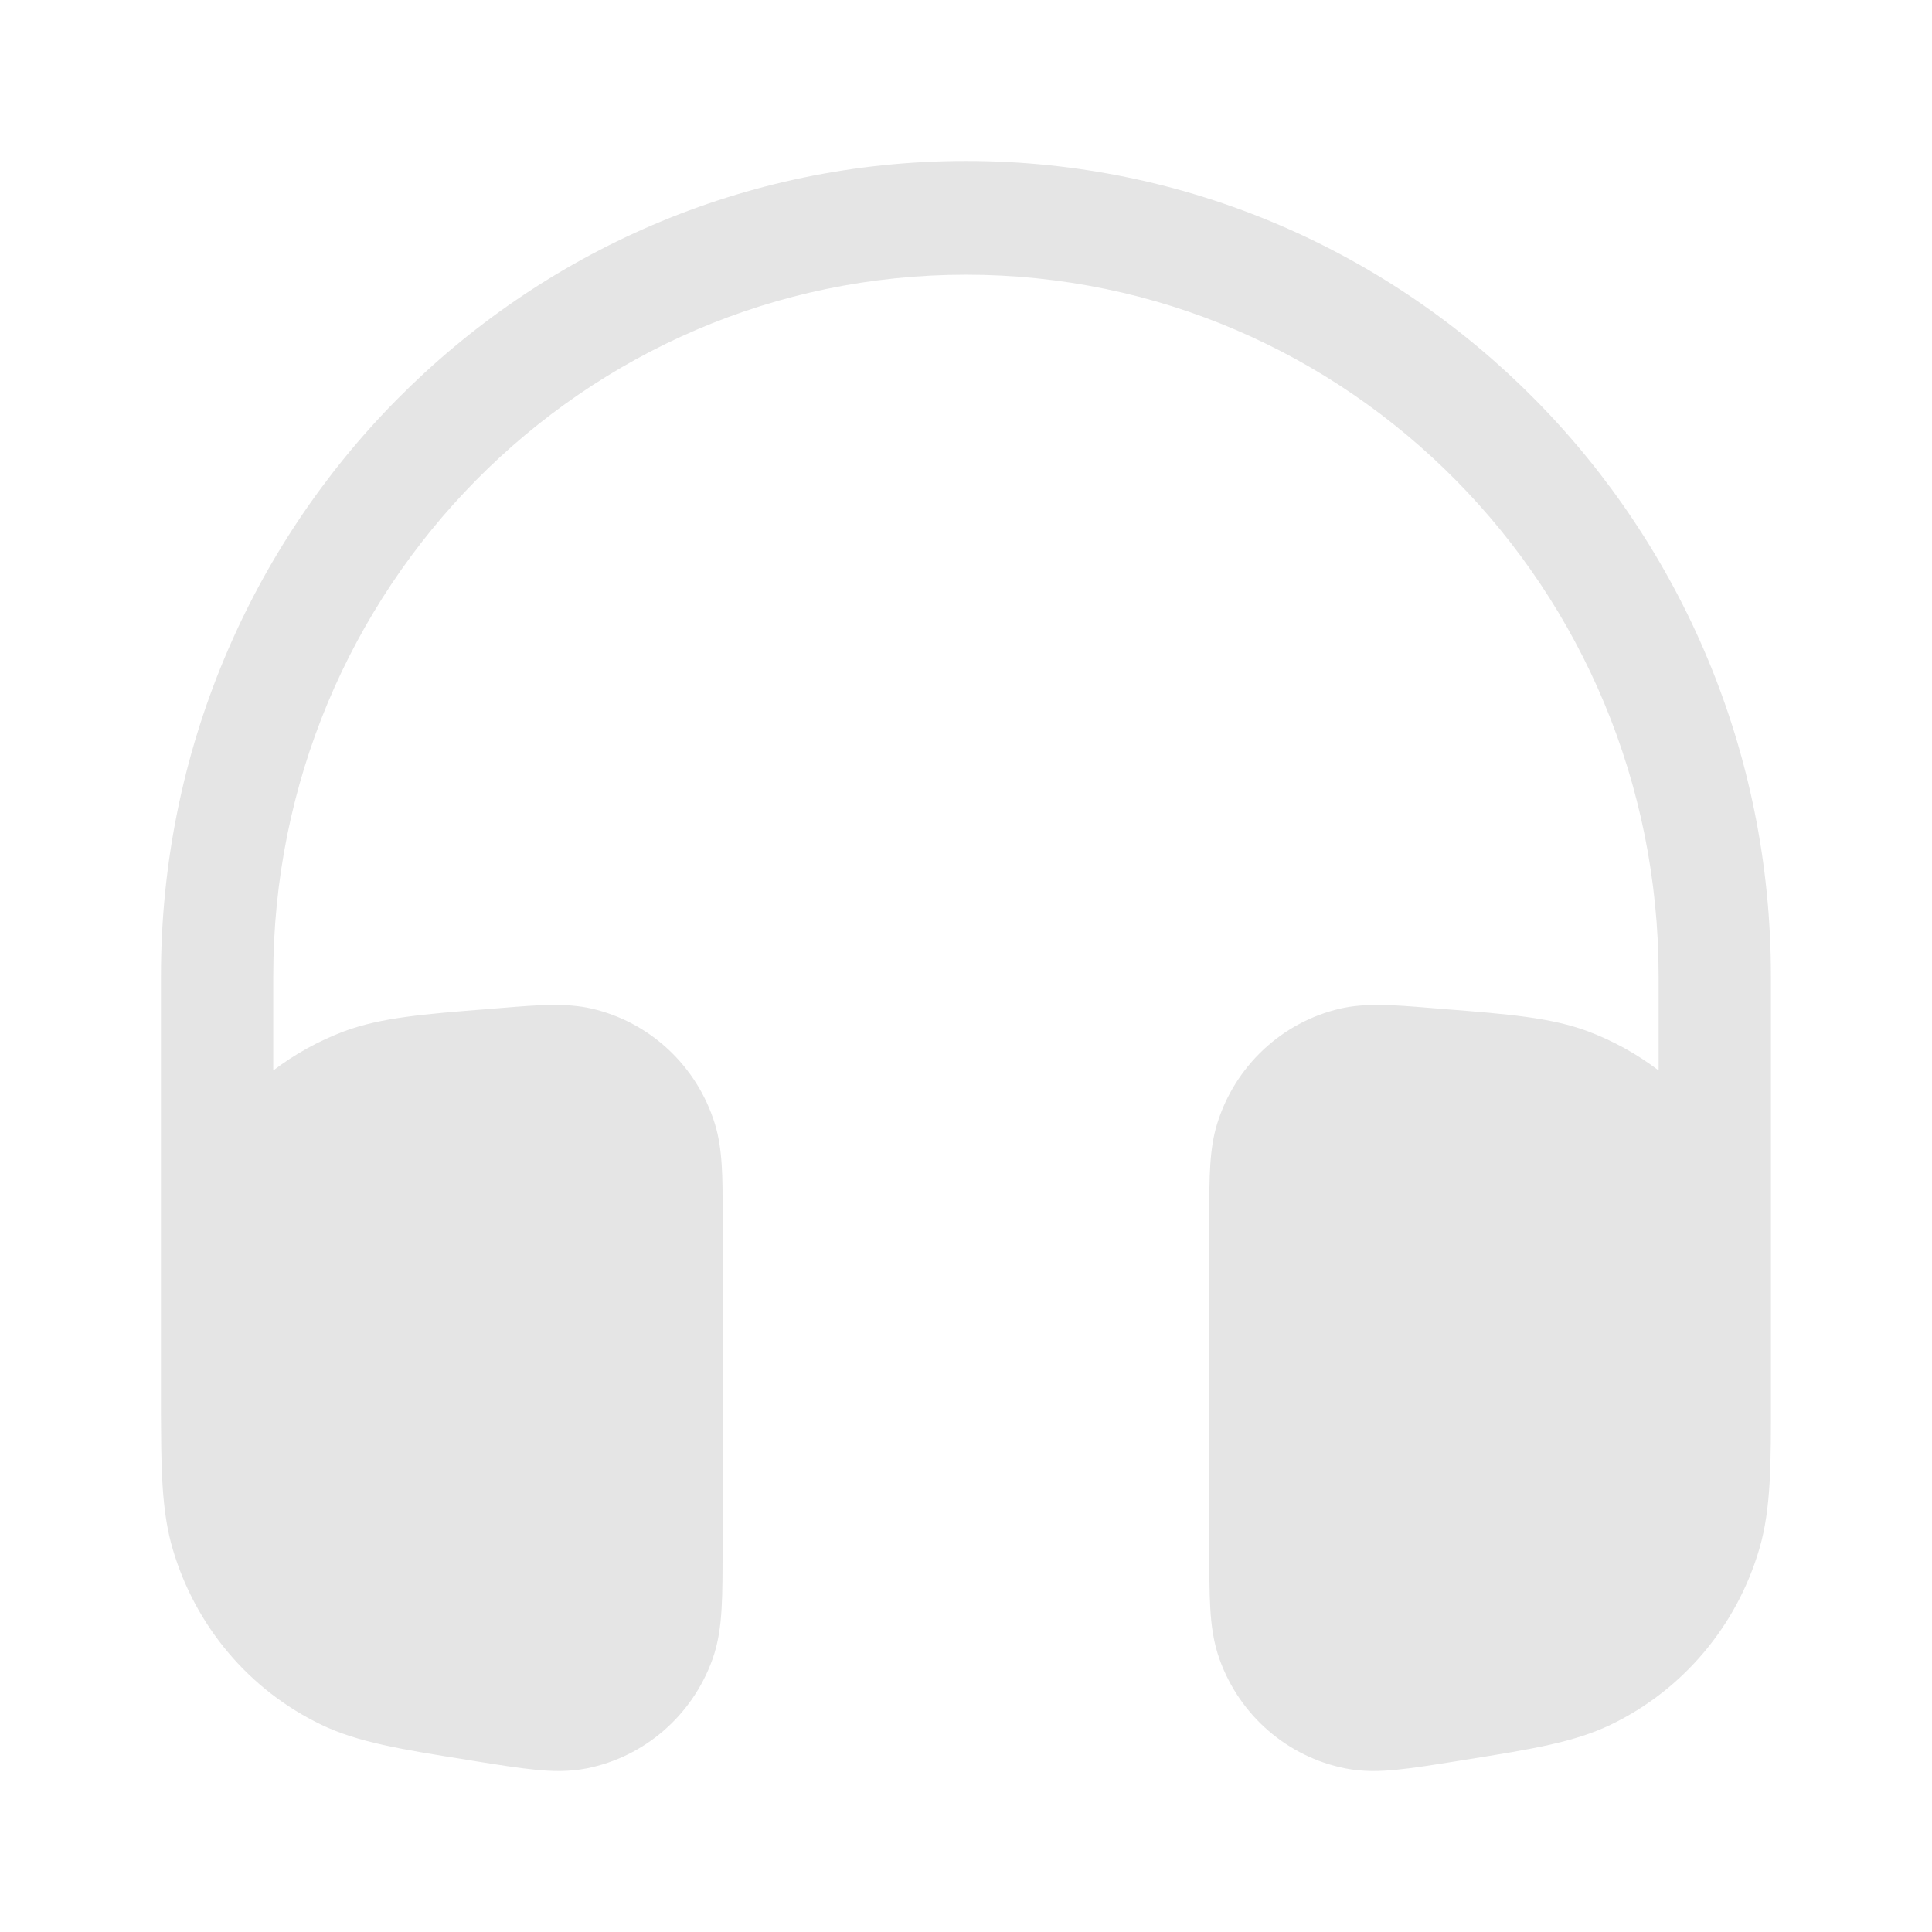 <?xml version="1.0" encoding="UTF-8"?> <svg xmlns="http://www.w3.org/2000/svg" width="16" height="16" viewBox="0 0 16 16" fill="none"><path d="M1.333 8.083C1.333 4.355 4.318 1.333 8 1.333C11.682 1.333 14.666 4.355 14.666 8.083L14.666 11.578C14.667 12.123 14.667 12.496 14.571 12.824C14.384 13.466 13.936 13.996 13.34 14.283C13.035 14.43 12.671 14.488 12.139 14.573L12.053 14.587C11.864 14.617 11.702 14.643 11.568 14.656C11.429 14.67 11.287 14.674 11.141 14.645C10.663 14.55 10.268 14.208 10.101 13.745C10.05 13.604 10.031 13.461 10.023 13.319C10.015 13.184 10.015 13.018 10.015 12.824L10.015 10.043C10.015 9.759 10.015 9.515 10.08 9.306C10.228 8.828 10.616 8.465 11.098 8.353C11.309 8.304 11.55 8.323 11.829 8.346L11.891 8.351L11.964 8.357C12.487 8.398 12.844 8.427 13.148 8.54C13.361 8.62 13.559 8.73 13.736 8.865V8.083C13.736 4.875 11.168 2.275 8 2.275C4.832 2.275 2.263 4.875 2.263 8.083V8.865C2.441 8.73 2.639 8.62 2.852 8.54C3.156 8.427 3.513 8.398 4.035 8.357L4.109 8.351L4.171 8.346C4.45 8.323 4.69 8.304 4.901 8.353C5.384 8.465 5.772 8.828 5.92 9.306C5.985 9.515 5.985 9.759 5.984 10.043L5.984 12.824C5.984 13.018 5.984 13.184 5.976 13.319C5.968 13.461 5.95 13.604 5.899 13.745C5.732 14.208 5.337 14.55 4.859 14.645C4.713 14.674 4.571 14.67 4.432 14.656C4.298 14.643 4.136 14.617 3.947 14.587L3.861 14.573C3.329 14.488 2.965 14.43 2.66 14.283C2.063 13.996 1.616 13.466 1.429 12.824C1.35 12.554 1.336 12.252 1.334 11.85L1.333 11.72V8.083Z" fill="#E5E5E5"></path></svg> 